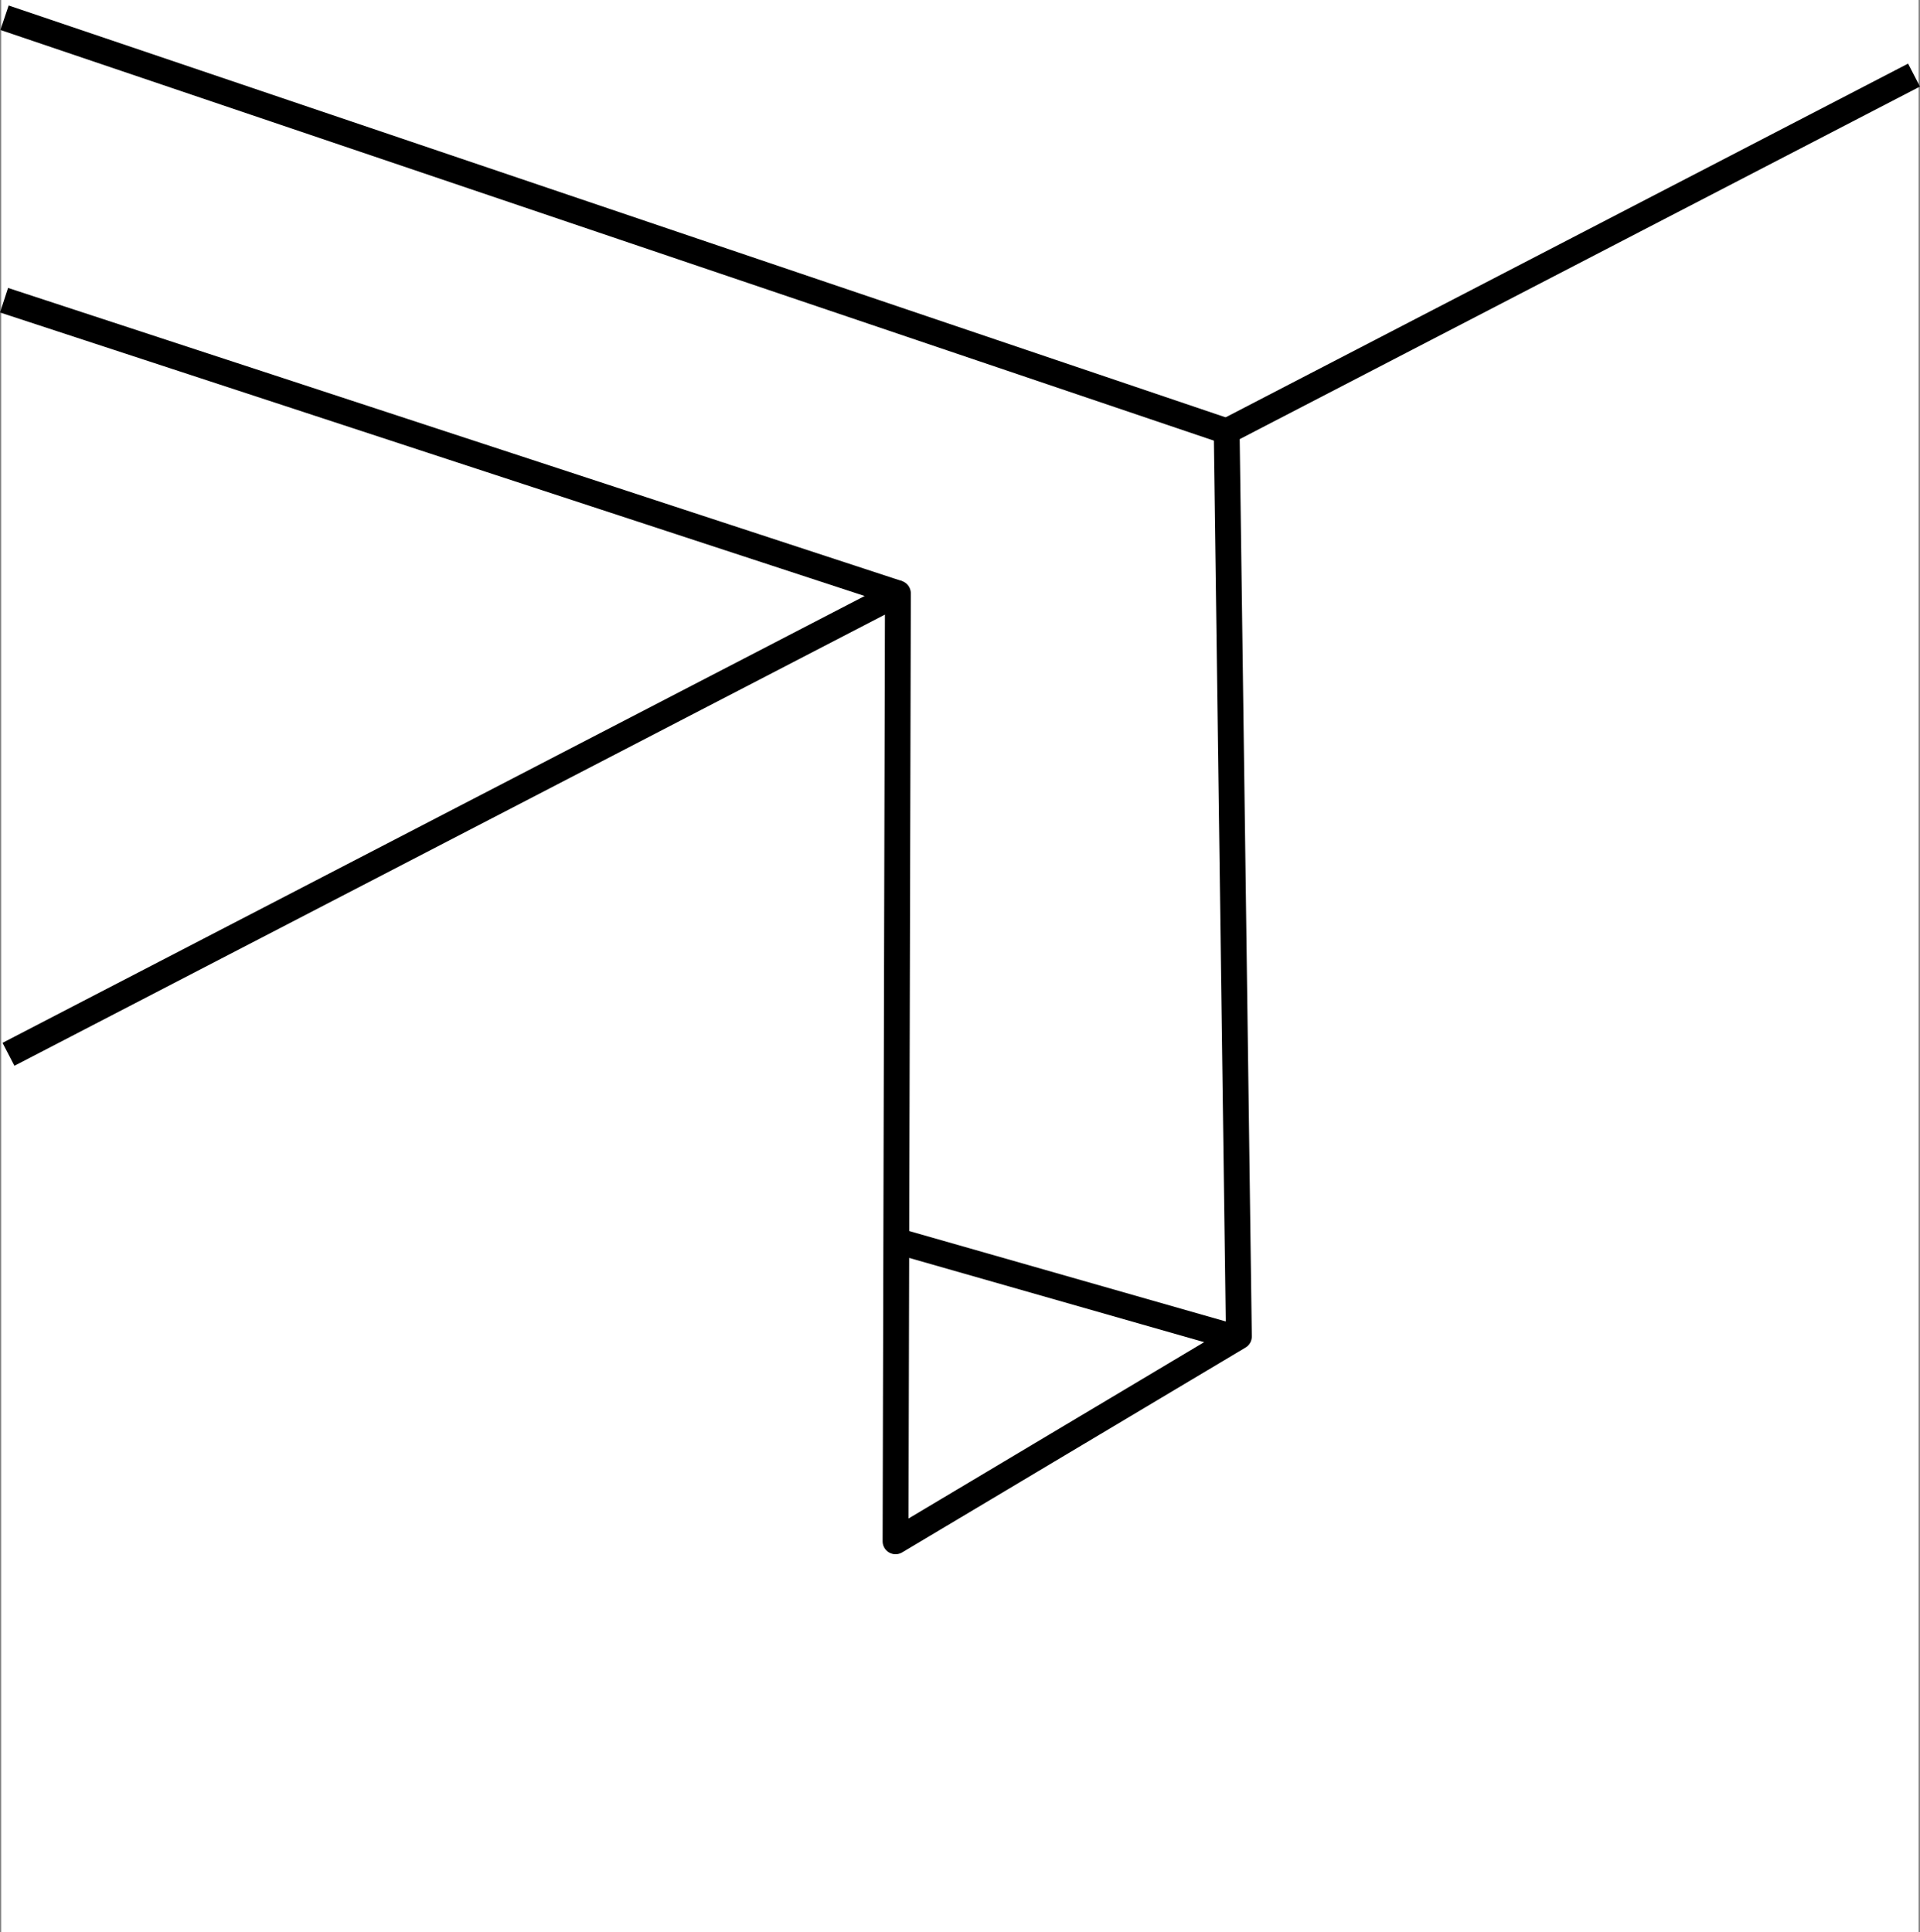 <?xml version="1.0" encoding="iso-8859-1"?>
<!-- Generator: Adobe Illustrator 28.0.0, SVG Export Plug-In . SVG Version: 6.00 Build 0)  -->
<svg version="1.1" id="Layer_2" xmlns="http://www.w3.org/2000/svg" xmlns:xlink="http://www.w3.org/1999/xlink" x="0px" y="0px"
	 width="59.437px" height="59.829px" viewBox="0 0 59.437 59.829" enable-background="new 0 0 59.437 59.829"
	 xml:space="preserve">
<rect x="0" y="0" width="59.437" height="59.829" fill="#808080" stroke="none"/>
<rect x="0.037" fill="#FFFFFF" width="59.357" height="59.829"/>
<polyline fill="none" stroke="#000000" stroke-width="0.8" stroke-linejoin="round" stroke-miterlimit="10" points="0.262,32.643 
	27.796,18.37 27.723,47.721 38.352,41.379 37.974,13.355 59.252,2.325 "/>
<line fill="none" stroke="#000000" stroke-width="0.8" stroke-linejoin="round" stroke-miterlimit="10" x1="37.974" y1="13.355" x2="0.14" y2="0.549"/>
<line fill="none" stroke="#000000" stroke-width="0.8" stroke-linejoin="round" stroke-miterlimit="10" x1="27.796" y1="18.37" x2="0.125" y2="9.295"/>
<line fill="none" stroke="#000000" stroke-width="0.8" stroke-linejoin="round" stroke-miterlimit="10" x1="38.122" y1="41.381" x2="27.796" y2="38.431"/>
</svg>
